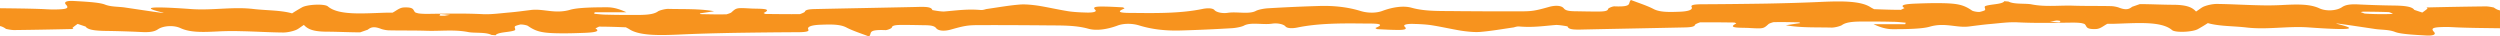 <svg xmlns="http://www.w3.org/2000/svg" width="1920" height="28" viewBox="0 935 1920 28"><path d="M1915.327 940.796s-3.764-.884-6.169-.887c-15.328.178-30.323.453-45.649.822.093.06.191.125.301.205 0 0 .681.49.333.782-1.045.976-2.432 1.953-3.821 2.928l-6.152-2.059c-1.678-2.64-7.852-3.234-16.092-3.34-8.584-.108-17.509-.41-26.09-.81-6.862-.399-10.649.183-13.425 2.135-4.161 2.732-12.067 3.213-17.184.861-7.504-3.526-17.469-3.146-28.811-2.572-5.499.287-11.682.378-17.86.177-10.644-.207-21.28-.903-32.268-1.012-3.091-.004-6.881.871-8.954 1.651-2.415.78-3.462 1.951-6.93 4.195-3.041-3.423-7.48-5.09-17.095-5.198-8.586-.009-17.507-.507-26.094-.517l-5.868 2.046c-2.433 1.952-4.848 2.732-10.312.576-1.366-.49-4.104-1.08-6.165-1.082-9.613-.206-18.889-.02-28.5-.324-10.641-.402-21.31 1.15-32.268-1.012-4.109-.884-13.395.083-17.485-2.071-.341-.196-2.057-.198-3.429-.395-1.409 2.442-9.992 2.237-14.132 3.6-2.07.586-.032 2.15-.734 3.225-.353.587-4.144 1.462-4.144 1.462-2.061.096-5.142-.592-5.822-1.082-6.8-4.698-11.594-5.68-27.391-5.697-5.495-.006-10.993.184-16.147.374-6.53.286-12.721.866-8.292 3.41l-2.768 1.367c-6.526-.008-12.704-.21-20.599-.511 0 0-1.363-.686-2.385-1.274-7.48-5.09-21.907-5.008-37.713-4.34-14.091.668-28.177 1.044-42.262 1.322-17.176.275-34.007.452-50.837.532-5.153.092-7.906.578-6.899 2.142.998 2.151-2.797 3.419-10.013 3.606-7.56.285-14.43.376-19.201-2.073-4.772-2.546-11.608-4.703-17.413-6.958-2.782 2.343 1.98 5.475-12.779 4.873-1.373-.001-4.828 1.363-4.84 2.145-.367 1.661-3.804 1.853-8.269 1.848-5.495-.005-10.645-.11-16.138-.212-5.495-.007-8.235-.499-9.583-2.259-1.686-2.152-6.146-2.45-10.972-1.185-11.036 3.117-13.446 3.505-22.374 3.495-16.487.08-32.626-.035-49.109-.151-12.018-.209-23.703.366-34.306-2.578-6.156-1.766-14.414-.601-22.356 2.322-4.491 1.755-11.02 1.943-16.832.177-9.231-2.844-19.856-4.322-32.913-3.847-12.712.377-25.428.95-38.147 1.718-3.436.192-7.57 1.067-9.3 1.944-5.195 2.927-14.774.474-21.659 1.541-4.475.68-8.922-.498-10.273-2.064-1.349-1.662-5.471-1.667-9.259-.889-15.502 3.209-33.018 3.287-50.873 3.073-5.837-.104-18.553.469-9.224-3.333.69-.194-1.017-.978-1.017-.978-5.833-.3-12.009-.697-17.849-.606-5.498.19-4.486 1.461-3.13 2.733 1.007 1.565-3.122 2.05-7.583 1.849-4.464-.103-9.611-.4-13.38-.991-7.88-1.28-14.727-2.85-22.262-4.13-4.455-.689-10.627-1.38-15.097-.993-8.252.675-15.828 2.035-25.808 3.49 0 0-2.417.877-4.132.68-10.29-.89-18.551.372-27.834 1.144-2.75.191-9.257-1.086-9.257-1.086-.647-2.737-6.145-2.547-13.016-2.36-25.766.559-51.187 1.02-76.953 1.58-4.808.092-7.563.577-7.927 2.043-.355.683-3.806 1.853-3.806 1.853-8.587.088-17.171-.019-26.443-.126 0 0-1.706-.687-1.361-.784 7.956-3.9-4.765-3.034-10.253-3.431-10.638-.599-10.639-.5-14.466 2.916-.354.586-3.802 1.56-3.802 1.56-6.528.188-13.394-.015-19.917-.12l-.678-.587c3.441-.485 6.538-.97 11.014-1.65-11.647-2.064-23.676-1.49-35.004-1.796-2.403-.1-7.23 1.165-8.272 2.043-3.817 2.635-11.028 2.627-18.584 2.62-6.869-.008-13.394-.015-20.259-.218-3.435-.004-6.52-.398-9.95-.695l.361-1.172 24.383.026c-4.434-2.057-9.558-3.92-15.054-3.828-9.617-.01-22.327.171-28.191 1.924-11.726 3.408-20.589-1.097-30.224.163-5.505.679-11.011 1.455-16.856 1.937-6.534.58-13.76 1.55-19.937 1.25-13.728-.7-27.47-.422-41.208-.24-2.061-.003-4.467.092-7.896-.302 0 0-2.054-.394-2.736-.785-2.038-1.566-.283-4.203-8.873-3.822-3.437.192-5.877 2.633-8.644 3.998l-4.121-.004c-17.866.469-37.127 2.403-45.606-4.838-2.716-2.153-16.12-1.484-19.931.858-3.059 1.723-5.522 3.225-7.509 4.54-2.597-.801-6.488-1.509-12.104-2.02-5.832-.496-12.011-.697-17.838-1.388-15.429-1.776-30.926 1.14-46.71.145-79.125-5.72 24.068 10.06-51.497-1.228-5.139-.788-10.983-.403-15.763-2.363-4.44-1.666-15.079-2.166-23.657-2.664-5.148-.299-7.908.578-6.221 2.632 3.045 3.131.63 3.812-9.33 3.9-3.434-.004-6.864-.3-10.297-.402-10.238-.366-20.591-.432-30.897-.572v13.694c1.523.31 3.024.998 4.621 2.187 0 0 3.765.884 6.168.887 15.329-.178 30.323-.452 45.649-.822a7.266 7.266 0 0 1-.3-.205s-.68-.489-.333-.781c1.045-.977 2.433-1.953 3.821-2.93 2.051.688 6.152 2.06 6.152 2.06 1.678 2.64 7.851 3.234 16.092 3.34 8.584.108 17.509.41 26.089.81 6.863.399 10.65-.183 13.426-2.135 4.161-2.732 12.066-3.212 17.184-.861 7.504 3.526 17.468 3.146 28.811 2.572a214.548 214.548 0 0 1 17.86-.177c10.644.208 21.28.904 32.268 1.012 3.091.004 6.881-.871 8.953-1.651 2.416-.78 3.464-1.951 6.931-4.195 3.04 3.424 7.48 5.09 17.095 5.198 8.586.01 17.507.507 26.094.517l5.868-2.046c2.433-1.952 4.848-2.732 10.312-.576 1.365.49 4.104 1.08 6.165 1.082 9.613.206 18.889.02 28.5.324 10.641.402 21.31-1.15 32.268 1.012 4.109.884 13.395-.083 17.485 2.072.341.196 2.057.198 3.429.394 1.409-2.441 9.992-2.236 14.133-3.6 2.07-.585.031-2.15.733-3.225.354-.586 4.144-1.462 4.144-1.462 2.061-.096 5.143.592 5.822 1.082 6.8 4.698 11.593 5.68 27.391 5.697 5.495.006 10.993-.183 16.147-.373 6.53-.286 12.721-.866 8.292-3.412l2.768-1.365c6.526.007 12.705.209 20.599.51 0 0 1.363.686 2.385 1.274 7.48 5.09 21.906 5.008 37.714 4.34 14.09-.668 28.177-1.044 42.262-1.321 17.175-.276 34.006-.453 50.836-.532 5.152-.093 7.906-.578 6.899-2.143-.998-2.151 2.797-3.418 10.013-3.606 7.559-.285 14.429-.375 19.201 2.074 4.771 2.545 11.609 4.703 17.413 6.957 2.782-2.342-1.98-5.475 12.779-4.873 1.373.002 4.828-1.363 4.84-2.145.367-1.661 3.804-1.852 8.269-1.847 5.495.004 10.645.108 16.138.212 5.495.006 8.235.498 9.583 2.258 1.686 2.152 6.146 2.45 10.972 1.185 11.036-3.116 13.445-3.504 22.374-3.495 16.487-.08 32.625.035 49.11.151 12.016.209 23.702-.365 34.304 2.578 6.157 1.766 14.416.602 22.357-2.321 4.491-1.755 11.02-1.944 16.832-.178 9.231 2.845 19.856 4.322 32.913 3.848 12.713-.378 25.428-.95 38.147-1.72 3.436-.191 7.57-1.066 9.3-1.943 5.195-2.927 14.775-.474 21.659-1.541 4.475-.679 8.921.498 10.273 2.064 1.349 1.663 5.47 1.667 9.26.889 15.501-3.209 33.017-3.287 50.872-3.073 5.837.104 18.553-.469 9.224 3.333-.69.195 1.017.979 1.017.979 5.833.3 12.009.696 17.849.605 5.498-.19 4.487-1.461 3.131-2.732-1.008-1.566 3.121-2.05 7.582-1.85 4.464.103 9.611.402 13.38.992 7.88 1.279 14.726 2.85 22.262 4.13 4.455.688 10.627 1.38 15.098.992 8.252-.675 15.826-2.035 25.807-3.49 0 0 2.417-.877 4.131-.68 10.291.89 18.551-.37 27.835-1.143 2.751-.192 9.256 1.085 9.256 1.085.648 2.737 6.146 2.547 13.017 2.36 25.766-.559 51.186-1.02 76.952-1.579 4.809-.093 7.564-.578 7.928-2.044.355-.683 3.806-1.853 3.806-1.853 8.587-.088 17.171.02 26.442.126 0 0 1.707.687 1.362.784-7.956 3.901 4.765 3.035 10.254 3.432 10.637.598 10.639.5 14.466-2.917.352-.586 3.801-1.56 3.801-1.56 6.528-.188 13.393.015 19.917.12l.678.587c-3.441.485-6.539.97-11.014 1.65 11.647 2.064 23.676 1.491 35.004 1.797 2.403.1 7.229-1.166 8.273-2.044 3.816-2.635 11.027-2.627 18.583-2.619 6.868.007 13.394.014 20.259.217 3.436.004 6.52.399 9.95.695l-.361 1.173-24.383-.027c4.434 2.057 9.559 3.92 15.054 3.828 9.617.011 22.327-.171 28.191-1.924 11.726-3.408 20.589 1.098 30.225-.163 5.504-.678 11.01-1.455 16.855-1.937 6.534-.58 13.76-1.548 19.938-1.248 13.726.698 27.469.42 41.208.239 2.06.003 4.466-.092 7.895.302 0 0 2.055.393 2.735.785 2.039 1.566.283 4.203 8.875 3.82 3.436-.191 5.876-2.631 8.643-3.996l4.121.003c17.866-.469 37.126-2.403 45.606 4.84 2.716 2.152 16.12 1.482 19.932-.86 3.057-1.722 5.521-3.224 7.508-4.54 2.597.802 6.488 1.509 12.104 2.02 5.831.496 12.011.697 17.839 1.388 15.428 1.776 30.926-1.14 46.709-.145 79.124 5.72-24.068-10.06 51.496 1.228 5.14.788 10.984.403 15.763 2.363 4.441 1.666 15.08 2.166 23.659 2.664 5.147.299 7.907-.578 6.22-2.632-3.045-3.131-.631-3.812 9.33-3.9 3.434.004 6.864.301 10.296.402 10.256.367 20.626.432 30.95.573v-13.685c-1.542-.306-3.057-.994-4.673-2.197M338.235 945.77s4.321.403 7.417.613l-4.142.698h-2.915a9.114 9.114 0 0 1-1.106-.232l.746-1.08Zm1243.478 6.46s-4.321-.402-7.417-.613l5.088-.857c1.87.018 3.075.392 3.075.392l-.746 1.078Zm254.158-6.462s-4.383.139-7.5.11c0 0-8.1-.078-12.422-.48l-2.994-1.115 1.911-.344c6.855.066 13.087.124 19.922.37l2.994 1.115s-1.288.35-1.911.344" fill="#f7931e" fill-rule="evenodd" data-name="Minibar"/></svg>